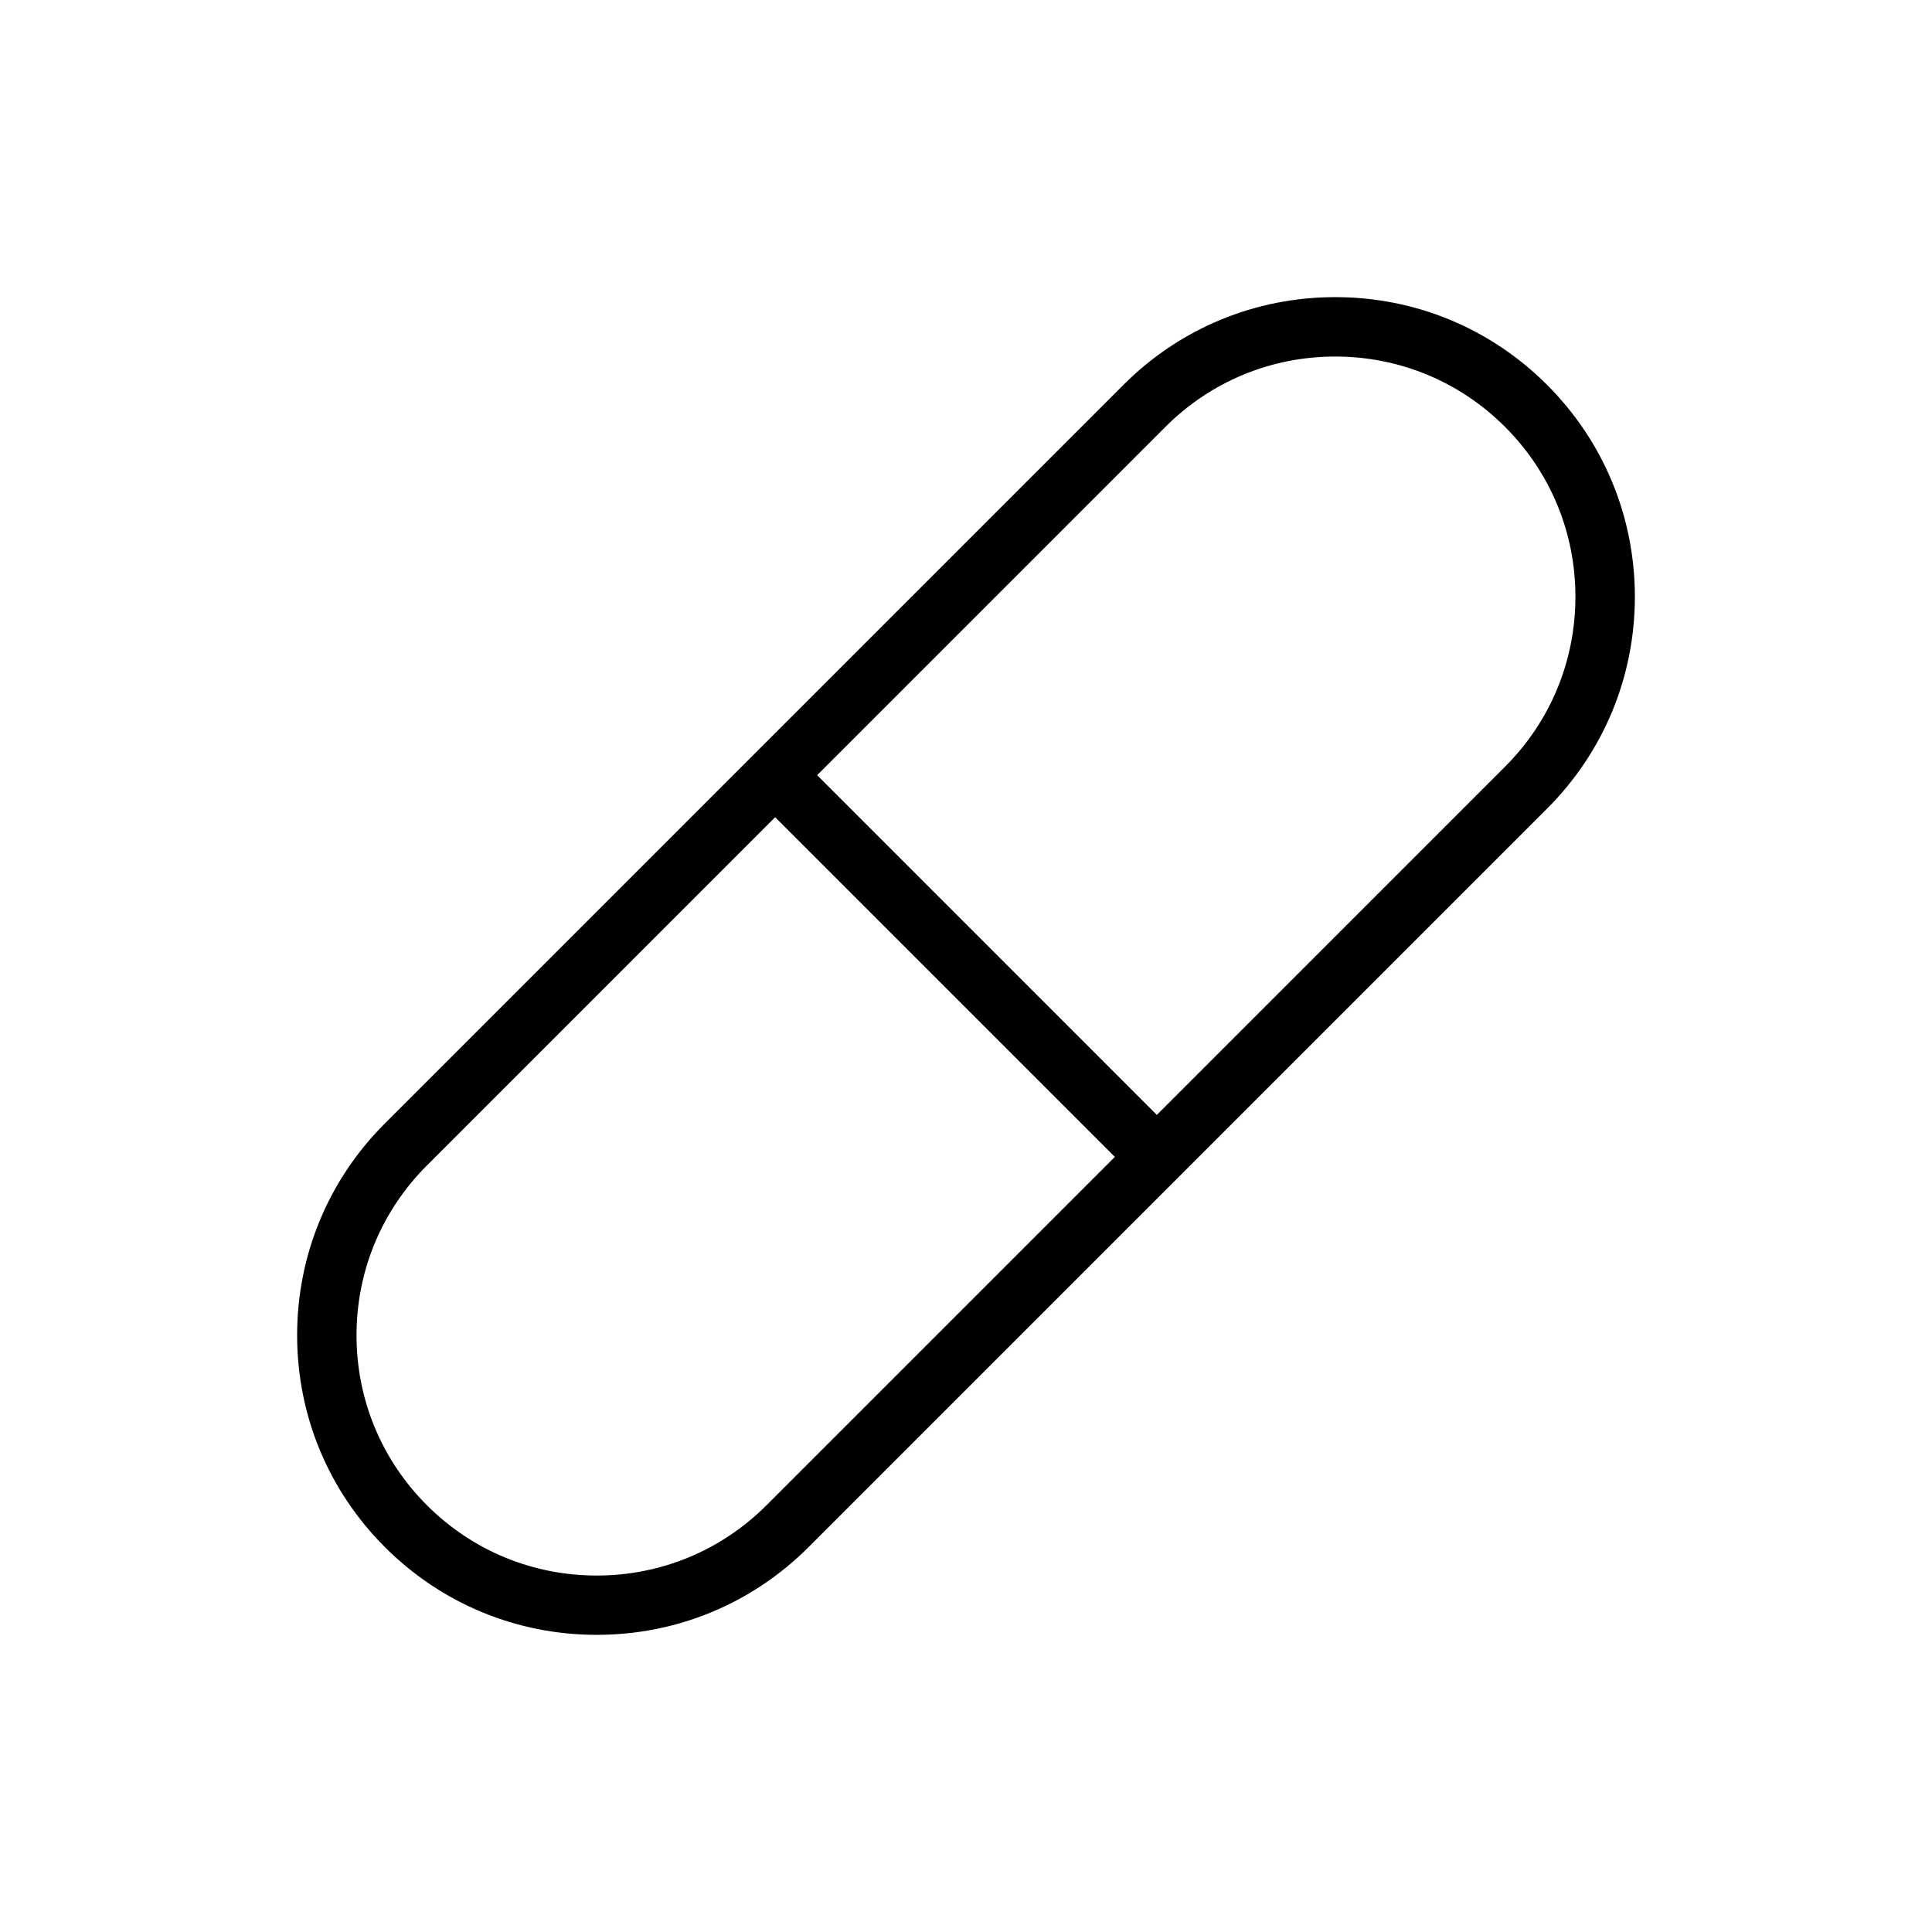<?xml version="1.0" encoding="UTF-8"?>
<!-- Uploaded to: ICON Repo, www.svgrepo.com, Generator: ICON Repo Mixer Tools -->
<svg fill="#000000" width="800px" height="800px" version="1.1" viewBox="144 144 512 512" xmlns="http://www.w3.org/2000/svg">
 <path d="m554 246c-15-14.992-34.941-23.258-56.148-23.258-21.207 0-41.145 8.262-56.133 23.258l-195.72 195.72c-15 14.988-23.258 34.926-23.258 56.137 0 21.207 8.254 41.145 23.258 56.137 14.988 14.992 34.93 23.258 56.145 23.258 21.207 0 41.148-8.262 56.145-23.258l195.71-195.71c14.992-15.004 23.258-34.941 23.258-56.145-0.012-21.203-8.273-41.137-23.258-56.137zm-206.85 296.89c-12.027 12.023-28.016 18.645-45.012 18.645-17.004 0-32.996-6.621-45.012-18.645-12.023-12.027-18.645-28.02-18.645-45.016 0-17.004 6.621-32.984 18.645-45l92.297-92.301 90.023 90.023zm195.72-195.73-92.293 92.301-90.027-90.035 92.293-92.293c12.02-12.023 28.004-18.645 45.008-18.645 17.004 0 32.984 6.621 45.008 18.645 12.023 12.027 18.645 28.016 18.645 45.012-0.004 17-6.617 32.992-18.633 45.016z"/>
</svg>